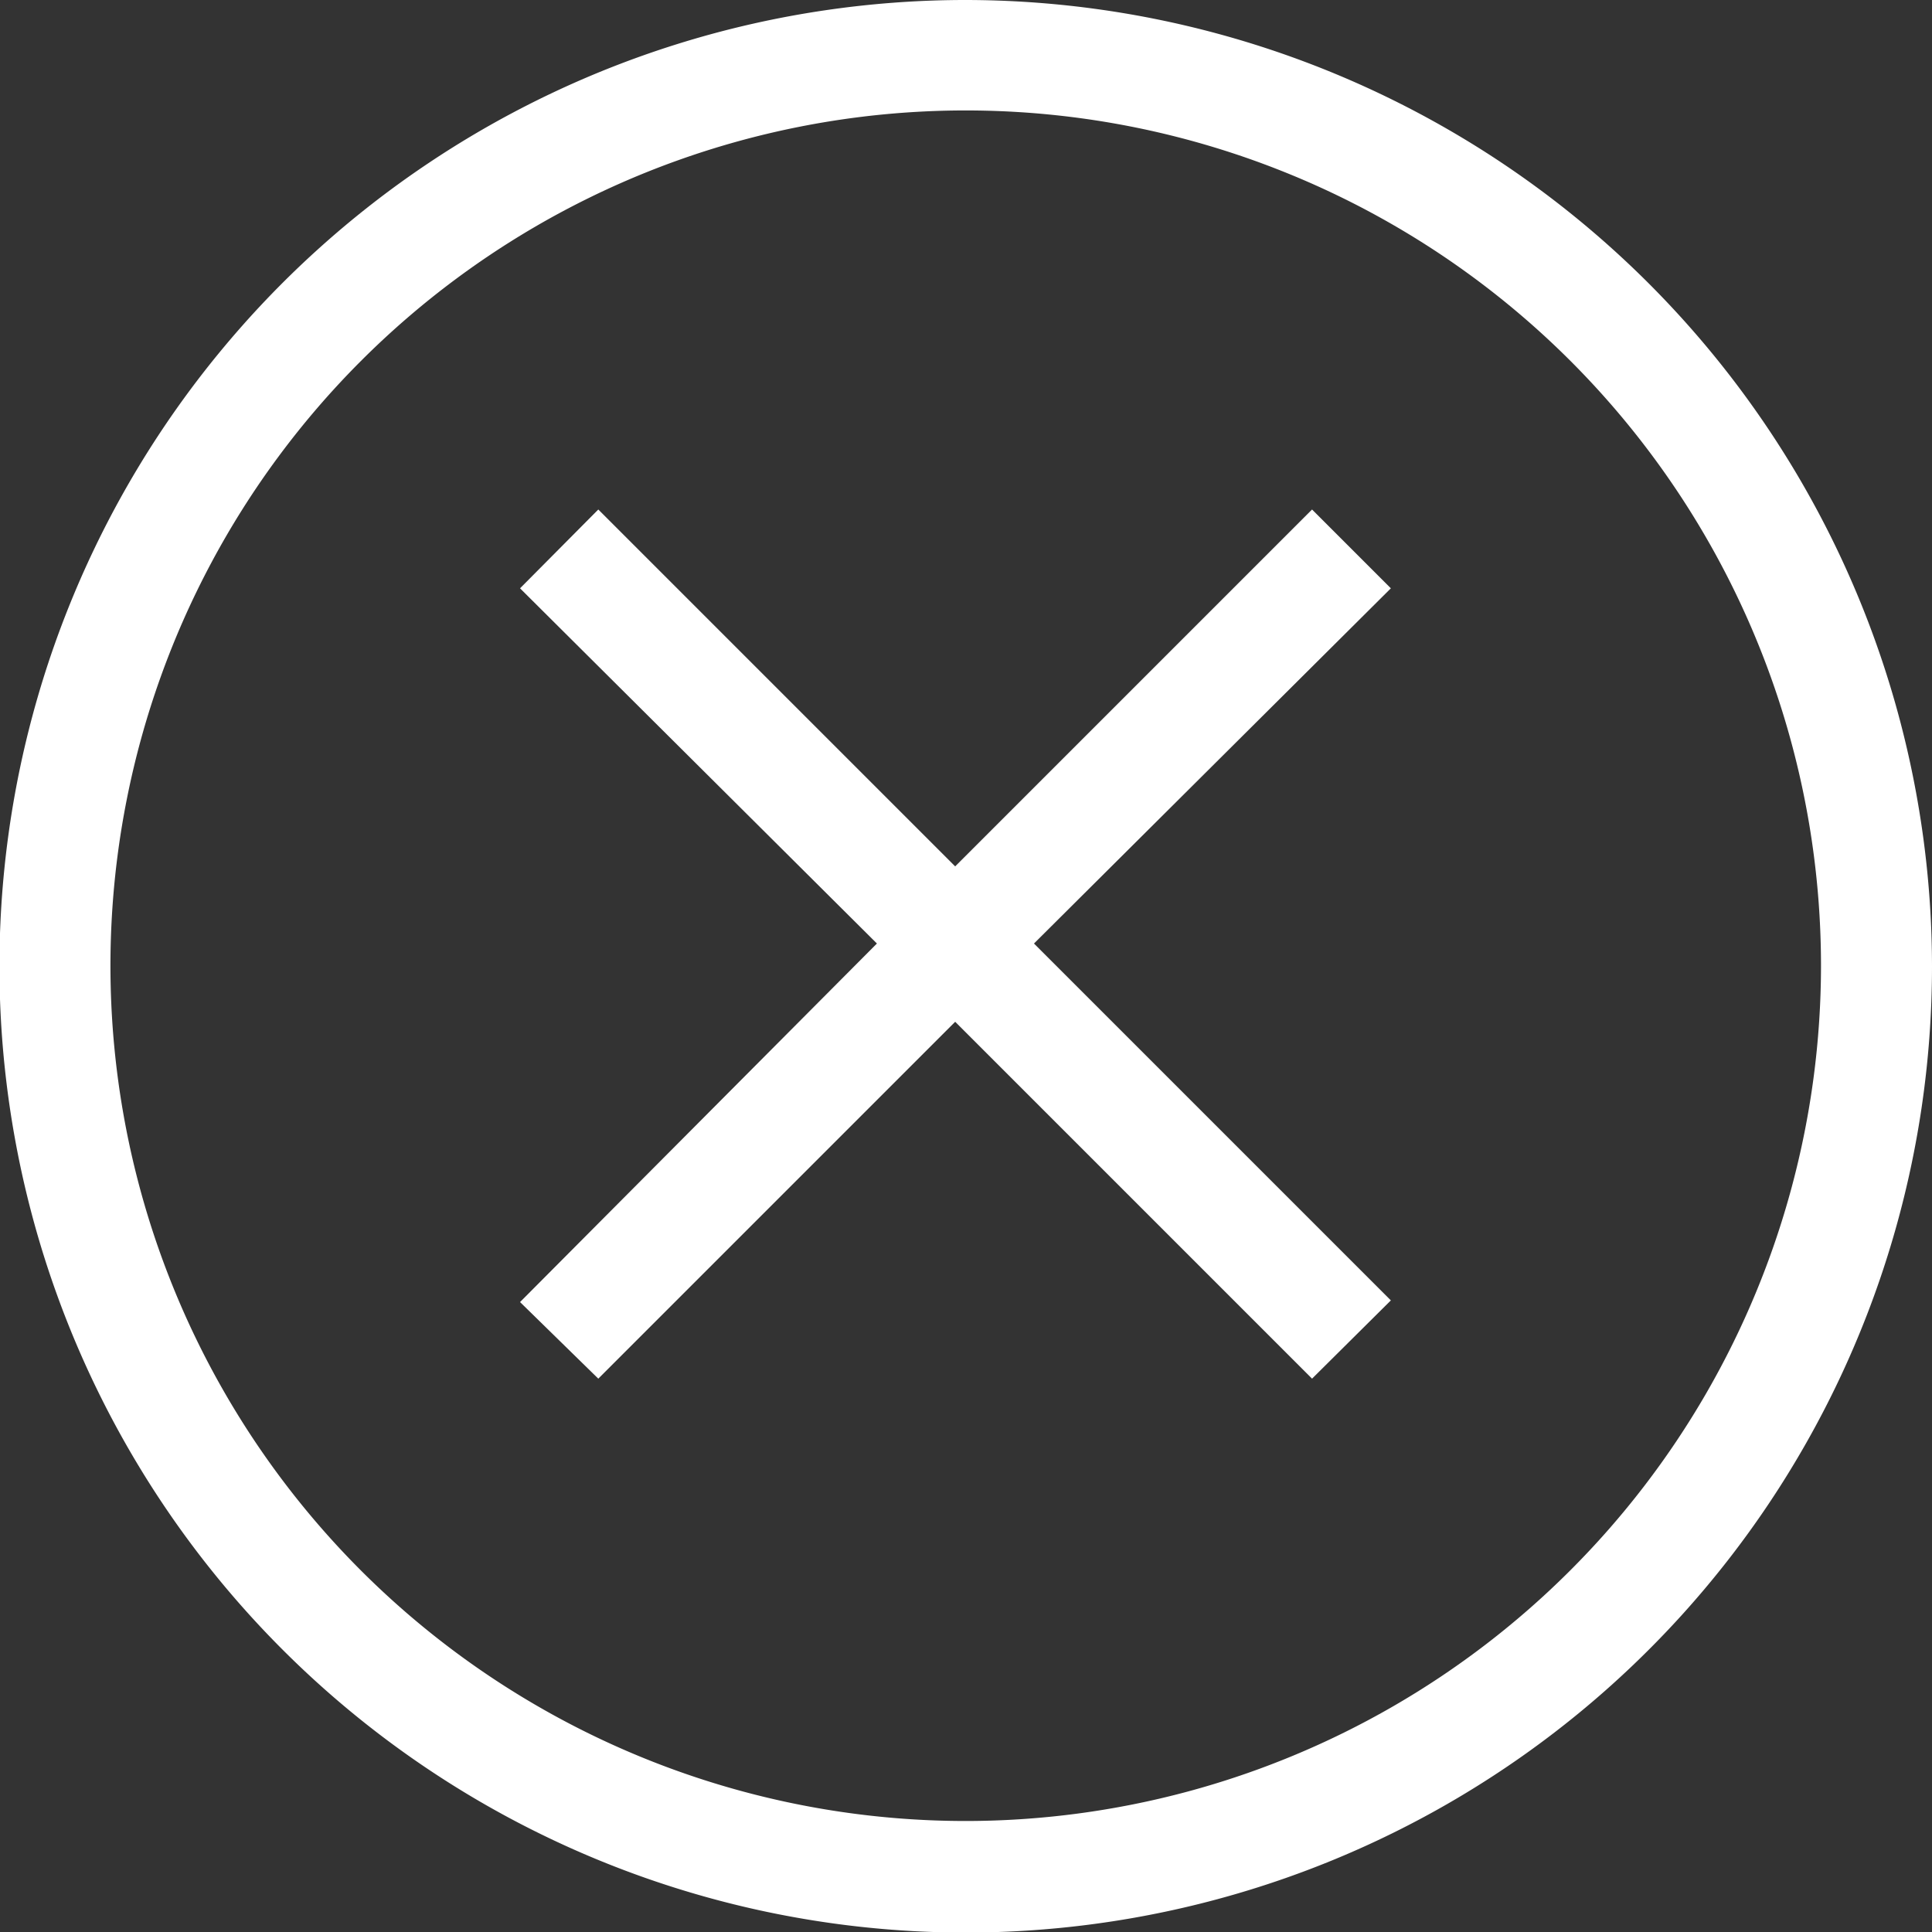 <svg xmlns="http://www.w3.org/2000/svg" viewBox="0 0 34.81 34.81"><rect x="0" y="0" width="34.81" height="34.81" fill="#333333" stroke="none"/><defs><style>.cls-1{fill:#fff}</style></defs><g id="Layer_2" data-name="Layer 2"><path class="cls-1" d="M17.41 0a17.41 17.41 0 1 0 17.4 17.41A17.43 17.43 0 0 0 17.41 0Zm0 32.81a15.41 15.41 0 1 1 15.4-15.4 15.42 15.42 0 0 1-15.4 15.4Zm7.65-22.21L18.63 17l6.43 6.43-1.42 1.41-6.43-6.43-6.43 6.43-1.41-1.38L15.8 17l-6.43-6.4 1.41-1.42 6.43 6.43 6.43-6.43Z" id="Слой_1" data-name="Слой 1"/></g></svg>